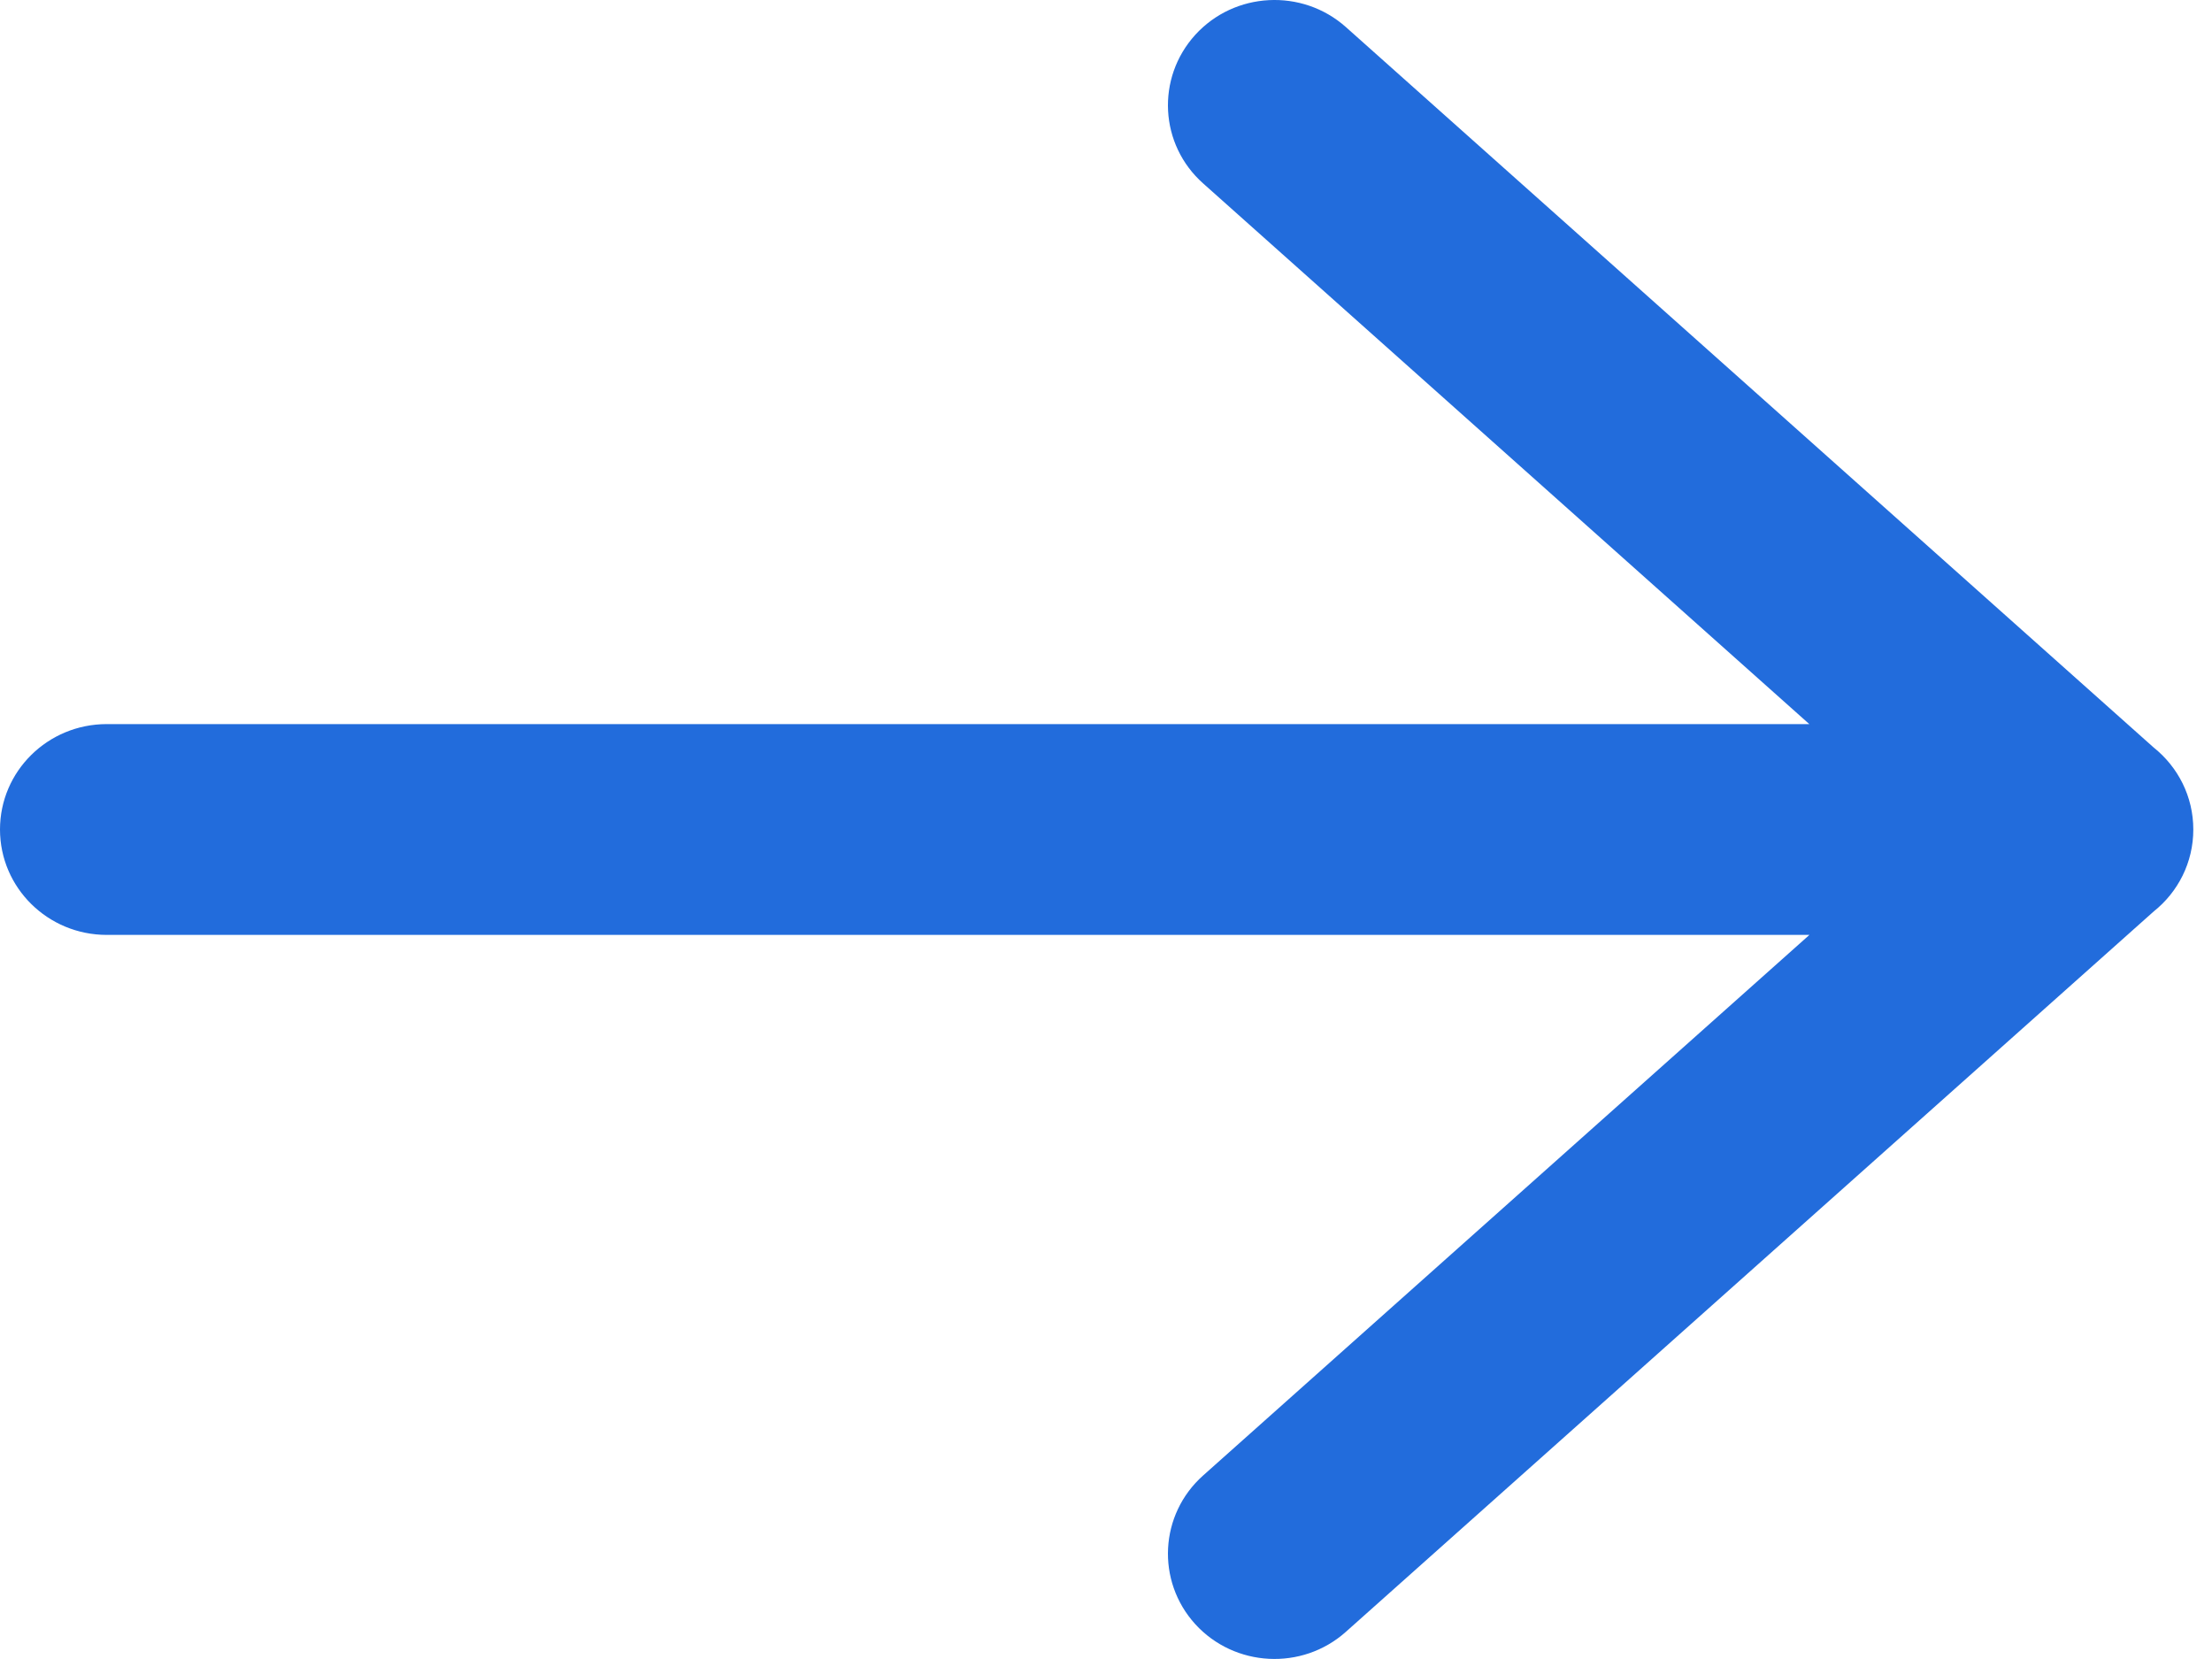 <svg width="20" height="15" viewBox="0 0 20 15" fill="none" xmlns="http://www.w3.org/2000/svg">
<g clip-path="url(#clip0_259_514)">
<path d="M0.965 8.453C0.432 8.453 0 8.026 0 7.5C0 6.973 0.432 6.547 0.965 6.547H16.359L10.879 1.659C10.483 1.308 10.452 0.706 10.807 0.315C11.163 -0.076 11.773 -0.107 12.168 0.244L19.473 6.759C19.692 6.934 19.831 7.201 19.831 7.5C19.831 7.799 19.692 8.066 19.474 8.24L12.168 14.755C11.773 15.107 11.163 15.075 10.807 14.685C10.452 14.294 10.483 13.692 10.879 13.34L16.36 8.453H0.965L0.965 8.453Z" fill="#226CDC"/>
</g>
<defs>
<clipPath id="clip0_259_514">
<rect width="19.831" height="15" fill="white"/>
</clipPath>
</defs>
</svg>

